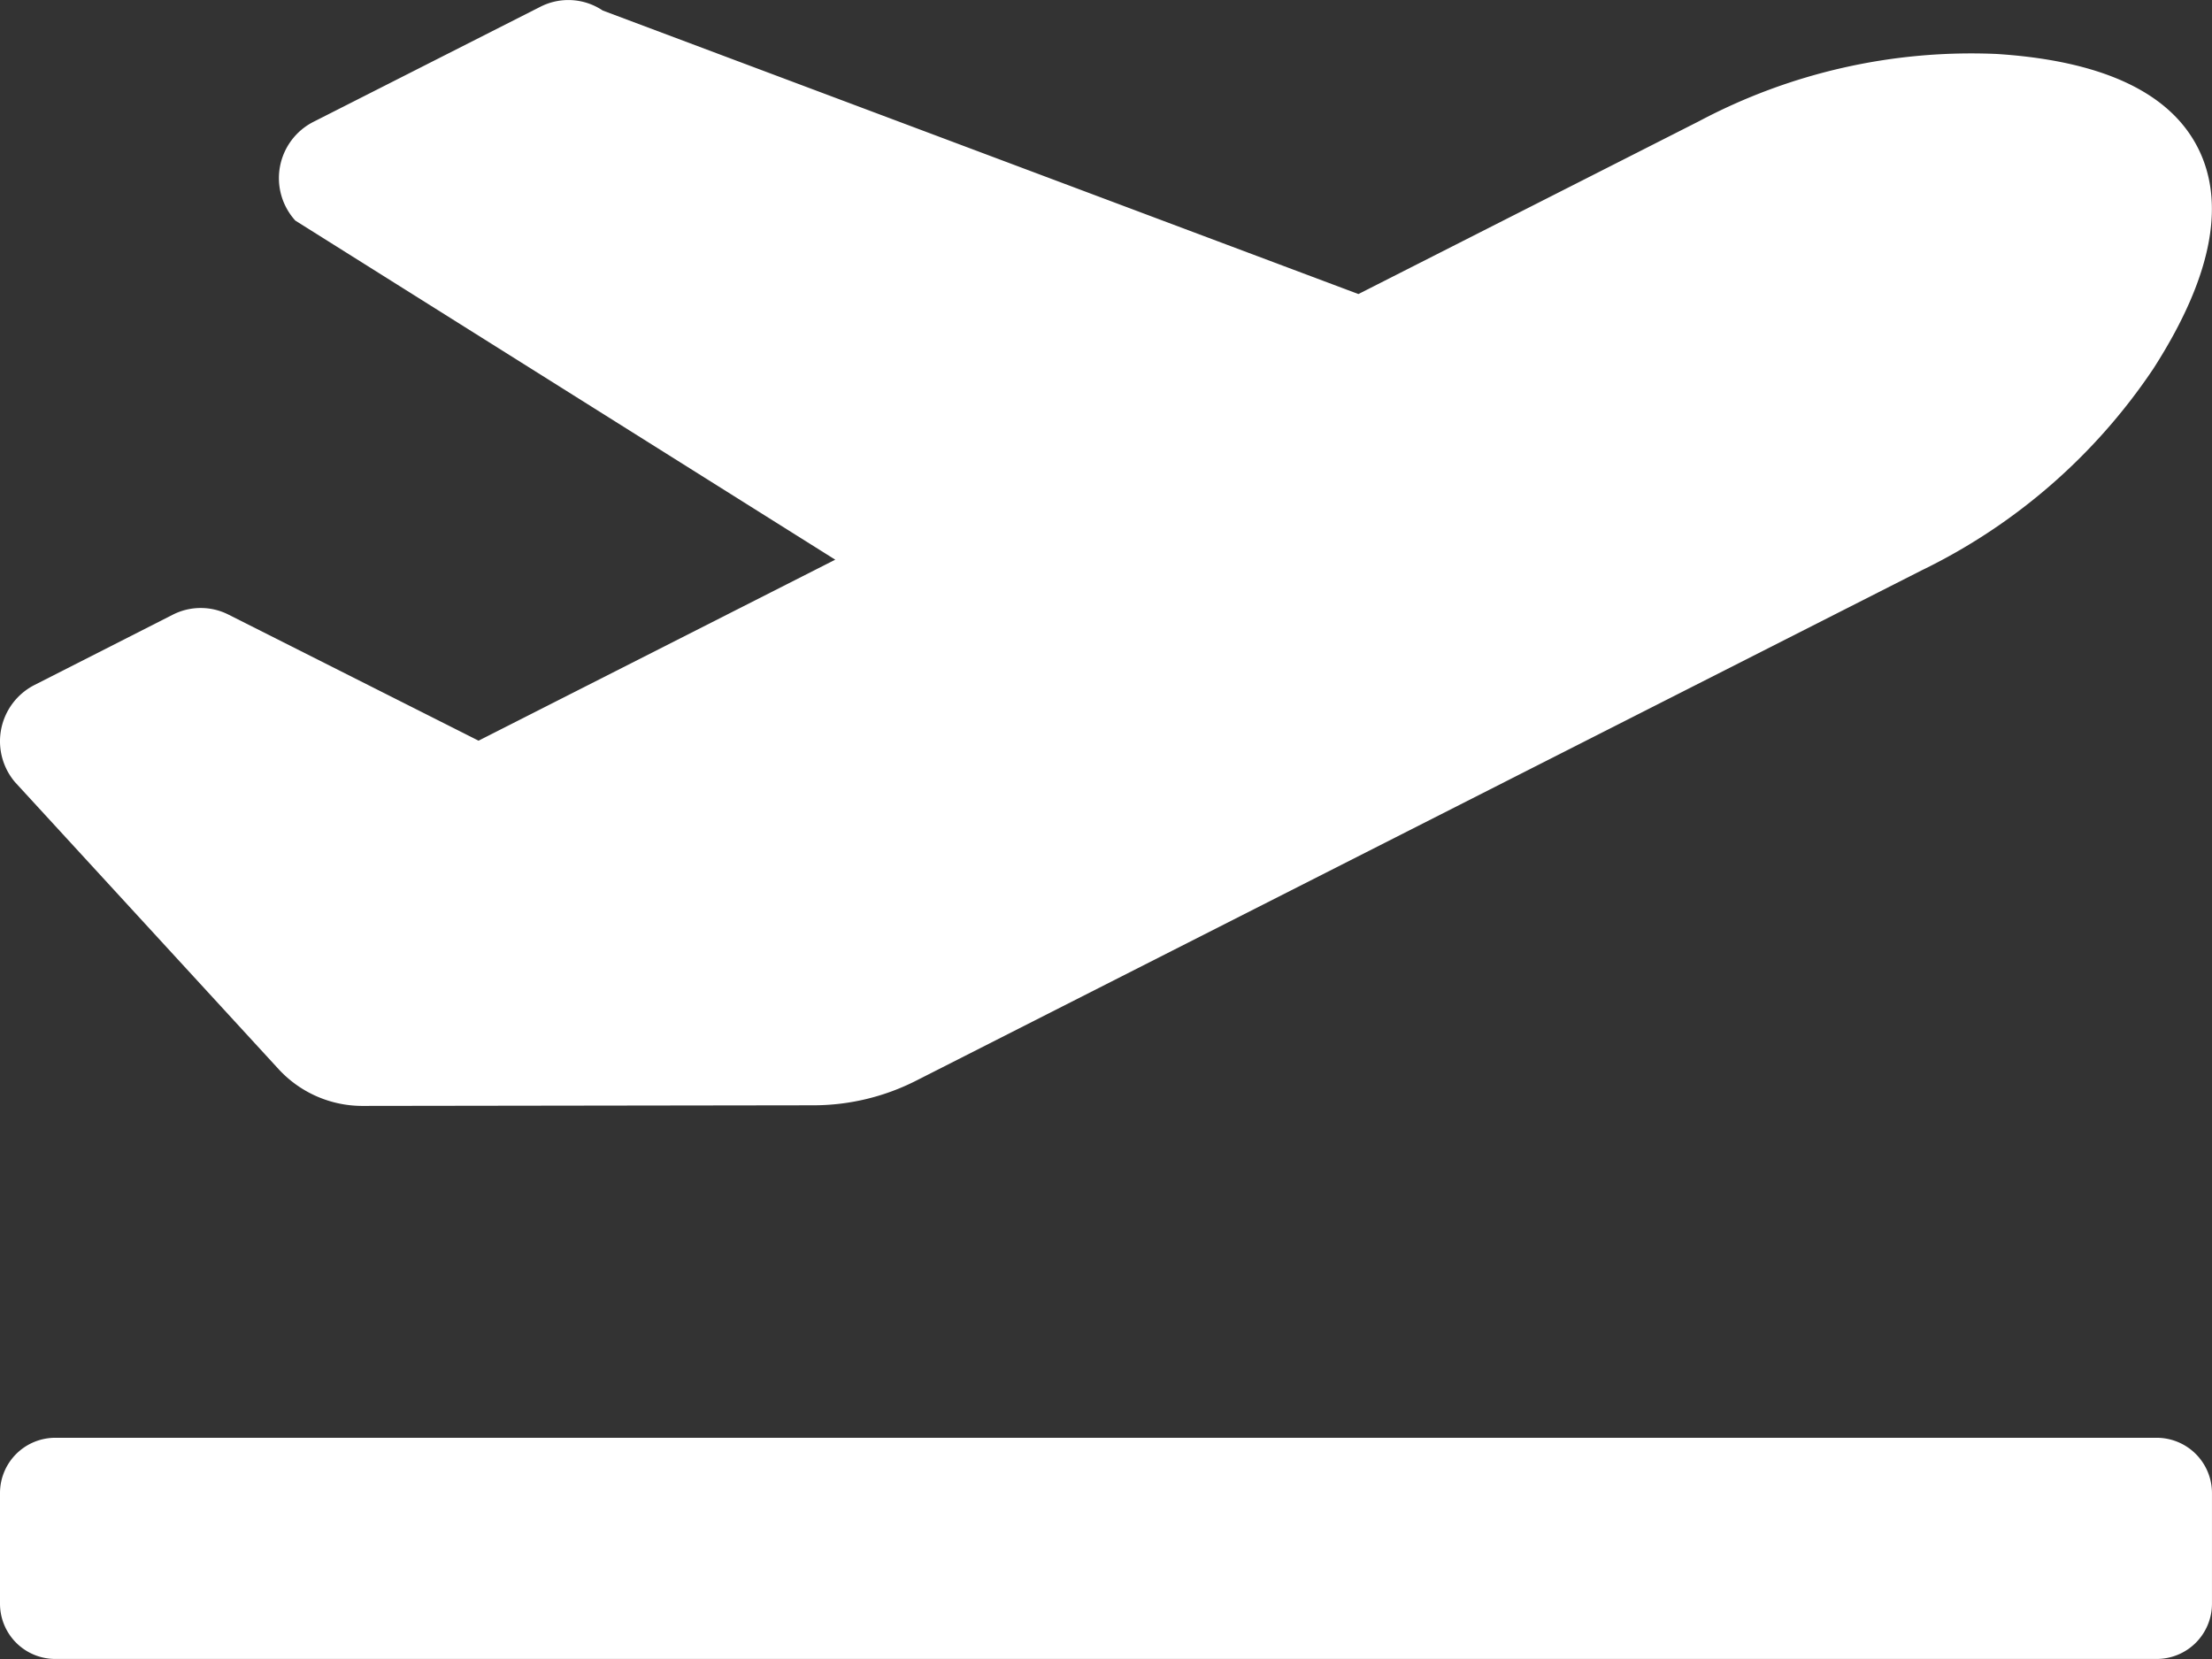 <svg xmlns="http://www.w3.org/2000/svg" width="82.19" height="61.642" viewBox="0 0 82.19 61.642">
  <rect x="0" y="0" width="82.19" height="61.642" fill="#333333" stroke="none"/>
  <path id="Icon_awesome-plane-departure" data-name="Icon awesome-plane-departure" d="M80.134,55.673H2.055A2.054,2.054,0,0,0,0,57.727v4.109a2.054,2.054,0,0,0,2.055,2.055H80.134a2.054,2.054,0,0,0,2.055-2.055V57.727A2.054,2.054,0,0,0,80.134,55.673ZM10.344,41.967a4.236,4.236,0,0,0,3.124,1.375l16.764-.023a8.427,8.427,0,0,0,3.806-.914L71.4,23.443a21.83,21.83,0,0,0,8.607-7.488c2.351-3.657,2.607-6.3,1.678-8.174s-3.177-3.245-7.48-3.525a21.571,21.571,0,0,0-11.08,2.5l-12.651,6.42L22.393,2.64A2.286,2.286,0,0,0,20.081,2.5L11.637,6.782a2.346,2.346,0,0,0-.664,3.664l20.062,12.6L17.781,29.771,8.49,25.087a2.286,2.286,0,0,0-2.064,0L1.273,27.706a2.347,2.347,0,0,0-.715,3.606Z" transform="translate(0 -2.25)" fill="#fff"/>
</svg>
